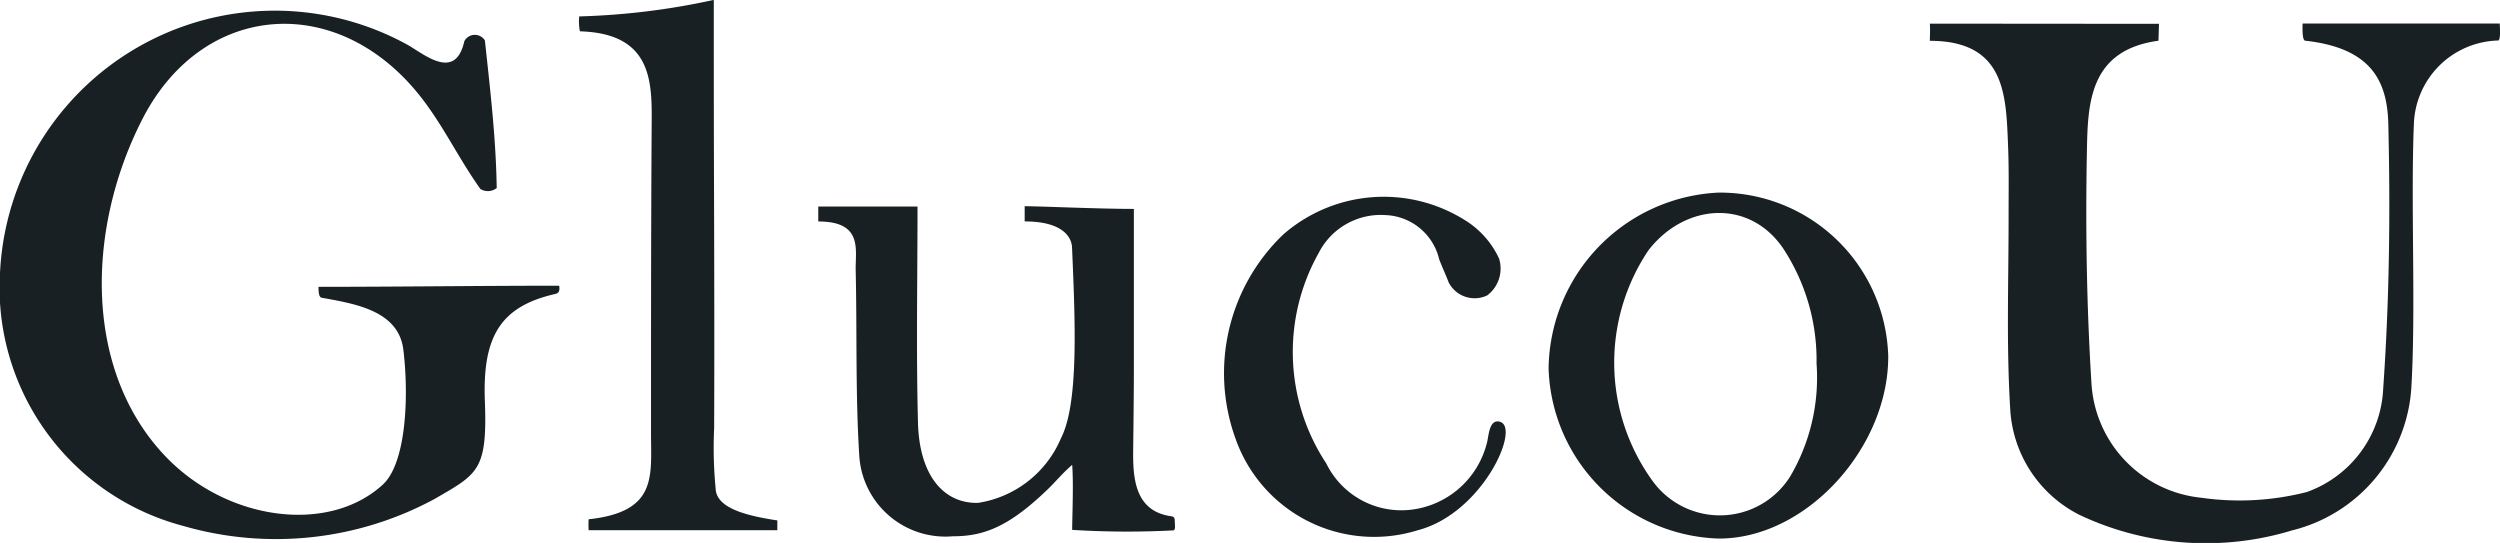 <svg xmlns="http://www.w3.org/2000/svg" width="92.744" height="20.142" viewBox="0 0 92.744 20.142">
  <g id="Logo_footer" transform="translate(-475 -3579.954)">
    <path id="Trazado_254" data-name="Trazado 254" d="M237.989,342.573c-.781-1.095-1.306-2.218-2.109-3.28-3.06-4.046-8.158-3.721-10.422.694-2.066,4.03-2.2,9.249.8,12.457,2.306,2.468,6.115,2.954,8.123,1.1.861-.8.968-3.269.756-5-.177-1.443-1.775-1.7-3.026-1.926-.132-.024-.115-.3-.124-.405,2.765,0,6.164-.042,8.932-.042.04.26-.073.29-.158.309-2.013.462-2.689,1.566-2.6,3.959.1,2.594-.26,2.712-1.866,3.644a12.374,12.374,0,0,1-9.322,1,9.144,9.144,0,0,1-6.795-9.46,10.206,10.206,0,0,1,15.163-8.362c.672.405,1.737,1.274,2.059-.161a.44.44,0,0,1,.762-.029c.234,2.139.41,3.72.439,5.477a.532.532,0,0,1-.615.029" transform="translate(254.826 3244.382)" fill="#182024"/>
    <path id="Trazado_255" data-name="Trazado 255" d="M471.762,337.654l-8.5-.007c.016.216,0,.49,0,.637,2.8,0,2.825,2.009,2.9,3.856.038.922.02,1.76.021,2.716,0,2.426-.087,4.75.065,7.169a4.686,4.686,0,0,0,2.567,3.847,10.972,10.972,0,0,0,7.878.576,5.834,5.834,0,0,0,4.437-5.4c.162-2.909-.031-6.732.087-9.643a3.209,3.209,0,0,1,3.127-3.132c.105-.007.06-.54.06-.63h-7.315c0,.146-.024.624.1.637,2.468.273,3.057,1.513,3.082,3.151.077,3.294.038,6.483-.192,9.77a4.275,4.275,0,0,1-2.835,3.823,10.061,10.061,0,0,1-3.913.211,4.534,4.534,0,0,1-4.073-4.232c-.181-2.885-.225-5.786-.169-8.677.034-1.741.1-3.7,2.654-4.045Z" transform="translate(83.331 3243.184)" fill="#182024"/>
    <path id="Trazado_258" data-name="Trazado 258" d="M298.132,334.67c0,2.1,0,4.217.006,6.148.011,3.318.02,7.092.007,9.741a15.808,15.808,0,0,0,.066,2.341c.114.549.854.865,2.278,1.076v.363h-7a3.435,3.435,0,0,1,0-.405c2.56-.276,2.314-1.593,2.314-3.2,0-3.784,0-7.6.024-11.381.011-1.586.071-3.442-2.662-3.521a1.9,1.9,0,0,1-.026-.553,26.634,26.634,0,0,0,4.99-.612" transform="translate(203.348 3245.284)" fill="#182024"/>
    <path id="Trazado_256" data-name="Trazado 256" d="M336.4,372.172c.069.008.081.074.083.135.005.146.038.367-.051.373a32.756,32.756,0,0,1-3.753-.019c0-.415.055-1.729,0-2.413-.4.352-.574.585-.884.886-1.4,1.356-2.341,1.77-3.539,1.764a3.2,3.2,0,0,1-3.478-3.039c-.14-2.276-.078-4.547-.13-6.826-.017-.763.283-1.813-1.388-1.813,0,0,0-.4,0-.555h3.682c0,2.63-.052,5.371.017,8.02.05,1.941.939,3,2.224,2.975a4,4,0,0,0,3.081-2.4c.67-1.3.523-4.415.41-7.08-.014-.336-.293-.962-1.757-.962,0,0,0-.381,0-.564.581,0,2.721.1,4.051.1,0,1.911,0,3.834,0,5.756,0,1.068-.013,2.136-.026,3.2-.012,1.047.065,2.286,1.455,2.451" transform="translate(182.096 3226.95)" fill="#182024"/>
    <path id="Trazado_257" data-name="Trazado 257" d="M415.243,365.455a6.614,6.614,0,0,1,6.3-6.525,6.249,6.249,0,0,1,6.3,6.06c.018,3.4-3.046,6.792-6.3,6.774a6.516,6.516,0,0,1-6.3-6.309m9.94-.162a7.532,7.532,0,0,0-1.254-4.316c-1.254-1.809-3.619-1.658-4.978.088a7.476,7.476,0,0,0,.151,8.564,3.079,3.079,0,0,0,5.1-.163,7.219,7.219,0,0,0,.983-4.173" transform="translate(117.206 3228.169)" fill="#182024"/>
    <path id="Trazado_259" data-name="Trazado 259" d="M384.556,367.826c.78.2-.644,3.4-3.052,4.024a5.448,5.448,0,0,1-6.756-3.4,7.121,7.121,0,0,1,1.772-7.574,5.662,5.662,0,0,1,6.7-.554,3.3,3.3,0,0,1,1.306,1.451,1.247,1.247,0,0,1-.443,1.365,1.083,1.083,0,0,1-1.431-.49c-.085-.231-.244-.577-.348-.848a2.131,2.131,0,0,0-2-1.643,2.583,2.583,0,0,0-2.474,1.412,7.5,7.5,0,0,0,.284,7.8,3.1,3.1,0,0,0,3.159,1.717,3.3,3.3,0,0,0,2.791-2.439c.081-.244.07-.934.492-.825" transform="translate(146.087 3227.776)" fill="#182024"/>
  </g>
</svg>
